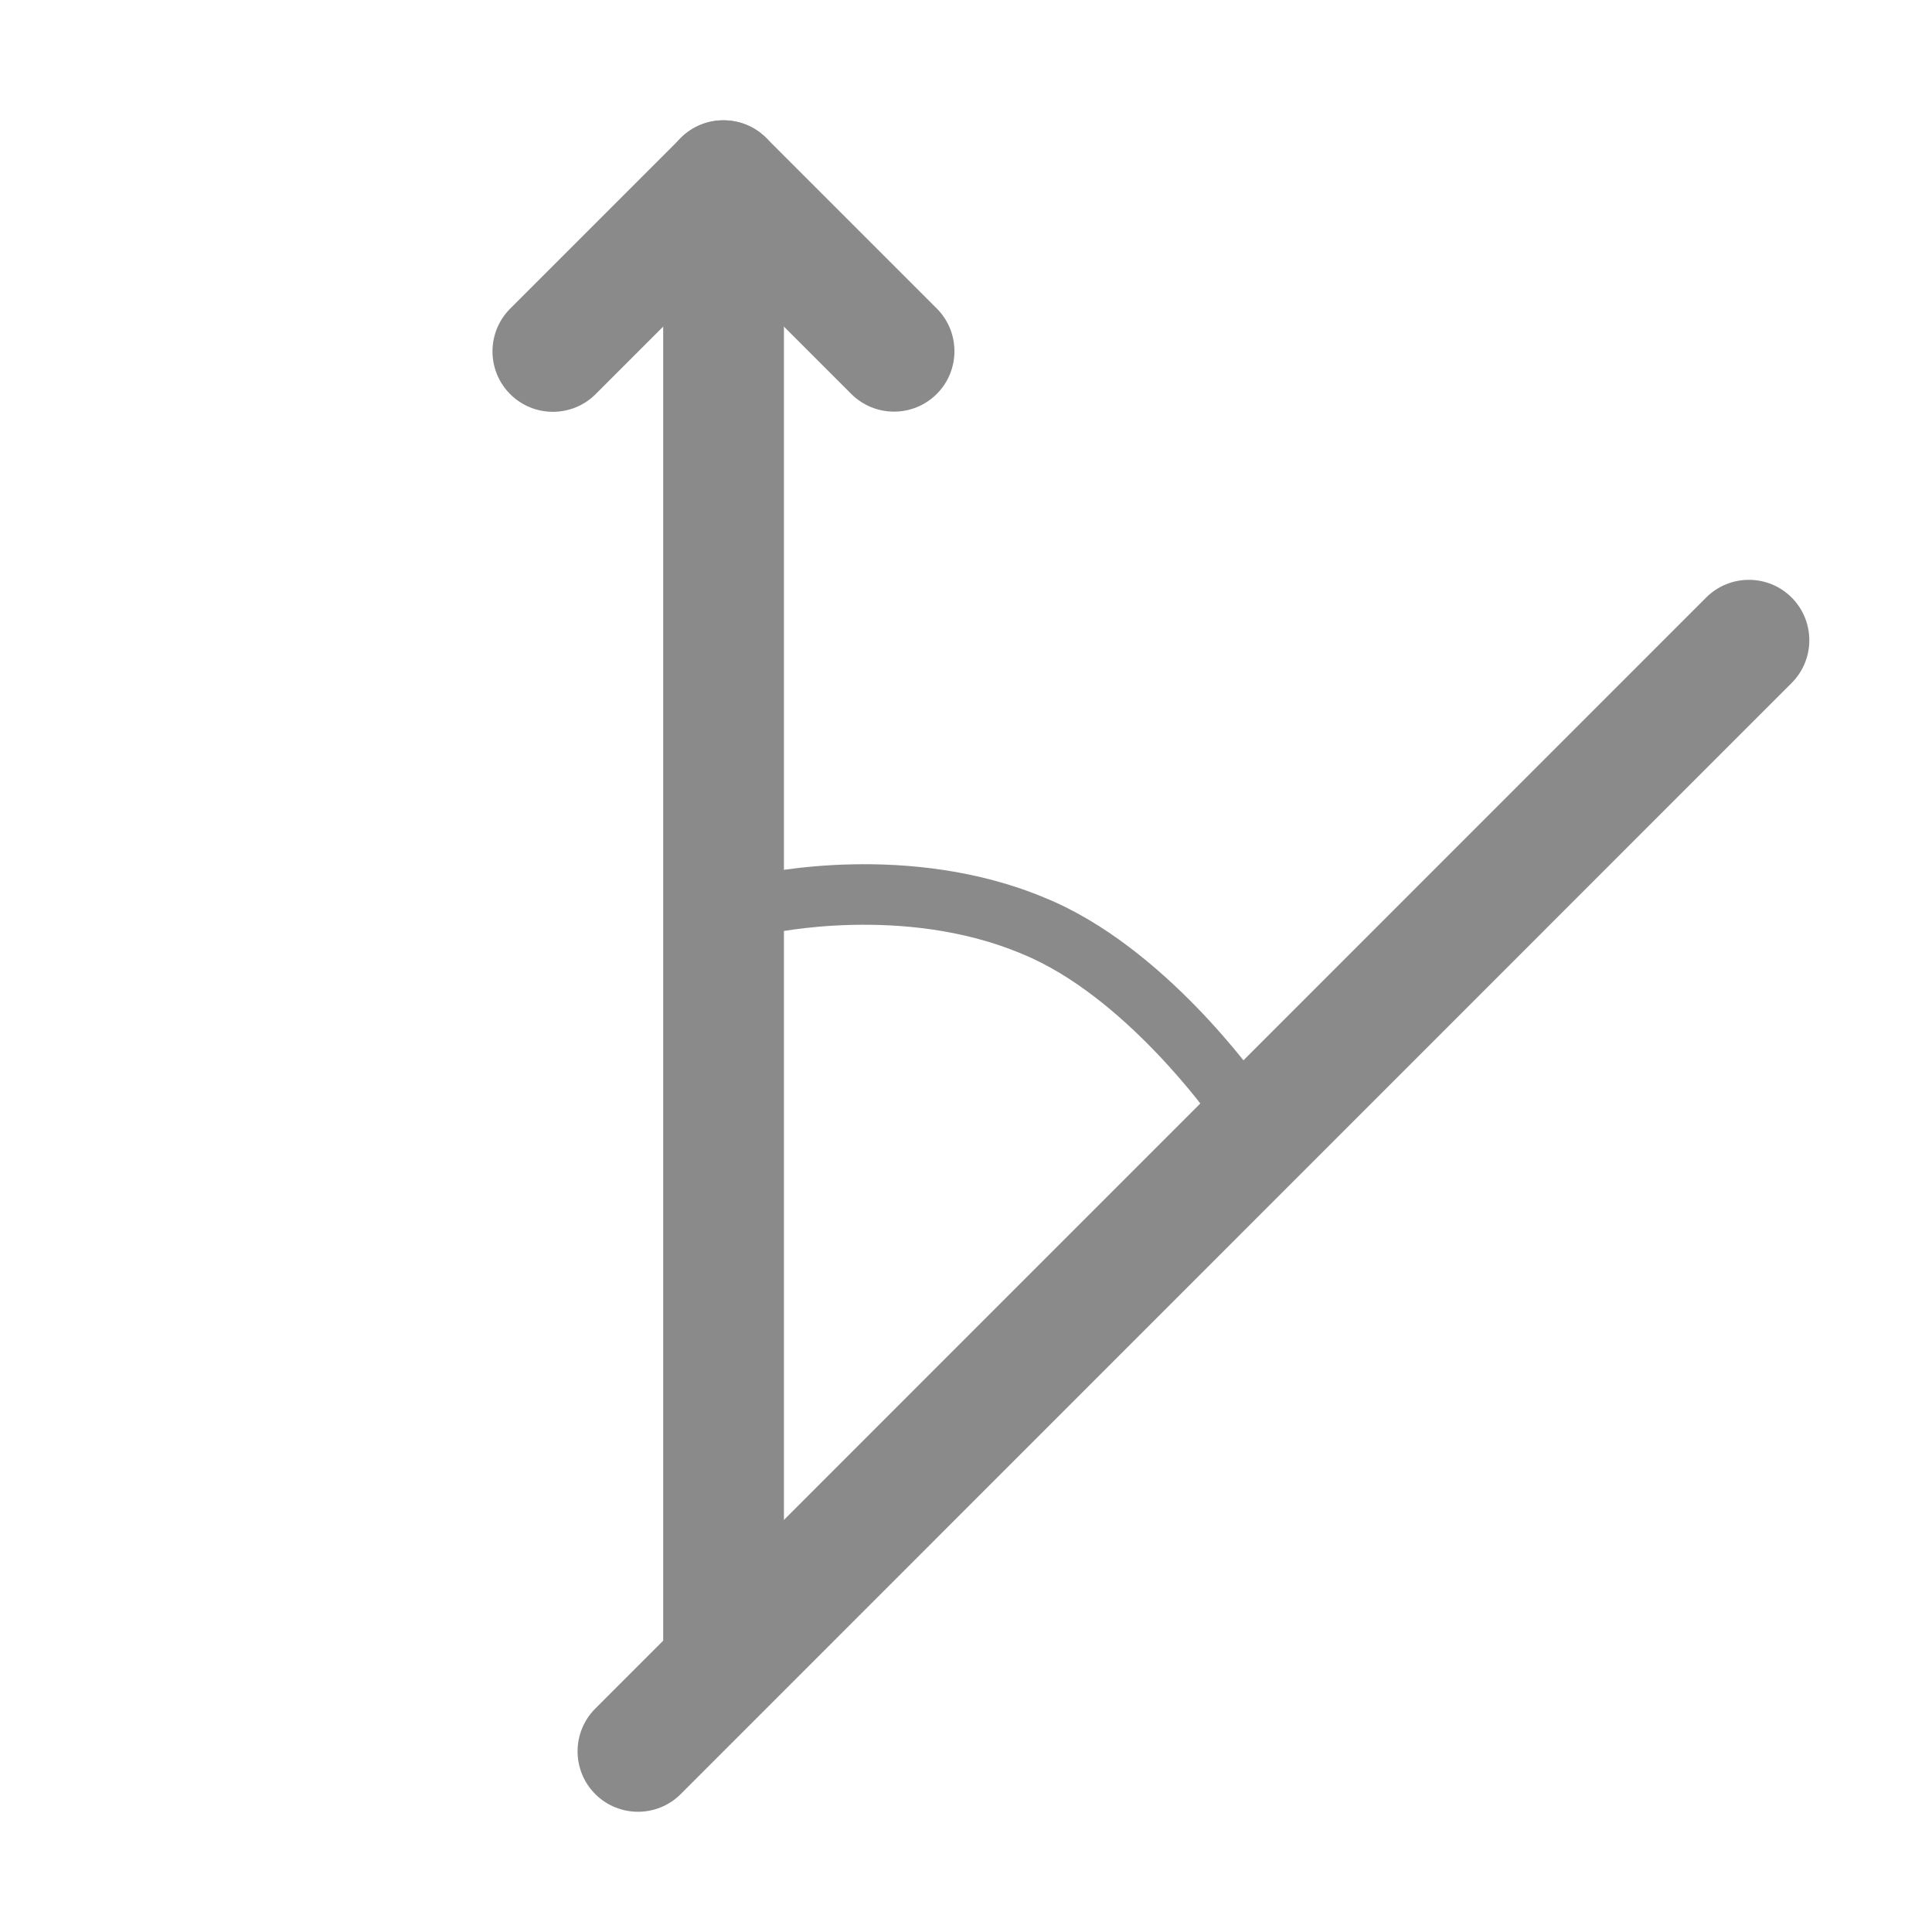 <svg class="icon" viewBox="0 0 1024 1024" xmlns="http://www.w3.org/2000/svg" width="16" height="16"><path d="M904.3 316.7 315.5 905.6c-12.5 12.5-12.5 32.8 0 45.3s32.8 12.5 45.3 0L949.6 362c12.5-12.5 12.5-32.8 0-45.3s-32.8-12.5-45.3 0z" fill="#8a8a8a"/><path d="M351.5 95.9v772.8c0 17.7 14.3 32 32 32s32-14.3 32-32V95.9c0-17.7-14.3-32-32-32s-32 14.3-32 32z" fill="#8a8a8a"/><path d="m360.8 118.4 90.4 90.4c12.5 12.5 32.8 12.5 45.3 0s12.5-32.8 0-45.3l-90.4-90.4c-12.5-12.5-32.8-12.5-45.3 0-12.5 12.6-12.5 32.8 0 45.3z" fill="#8a8a8a"/><path d="m360.8 73.2-90.4 90.4c-12.5 12.5-12.5 32.8 0 45.3s32.8 12.5 45.3 0l90.4-90.4c12.5-12.5 12.5-32.8 0-45.3s-32.8-12.5-45.3 0zm281.6 519.9c-.4-.6-46.1-65.3-100.7-87.5l-.2-.1c-62.8-26.4-132.9-10.8-133.6-10.7l-7.1-31.2c3.3-.7 80.9-18 153.1 12.3 63.4 25.8 112.7 95.9 114.8 98.8l-26.3 18.4z" fill="#8a8a8a"/></svg>